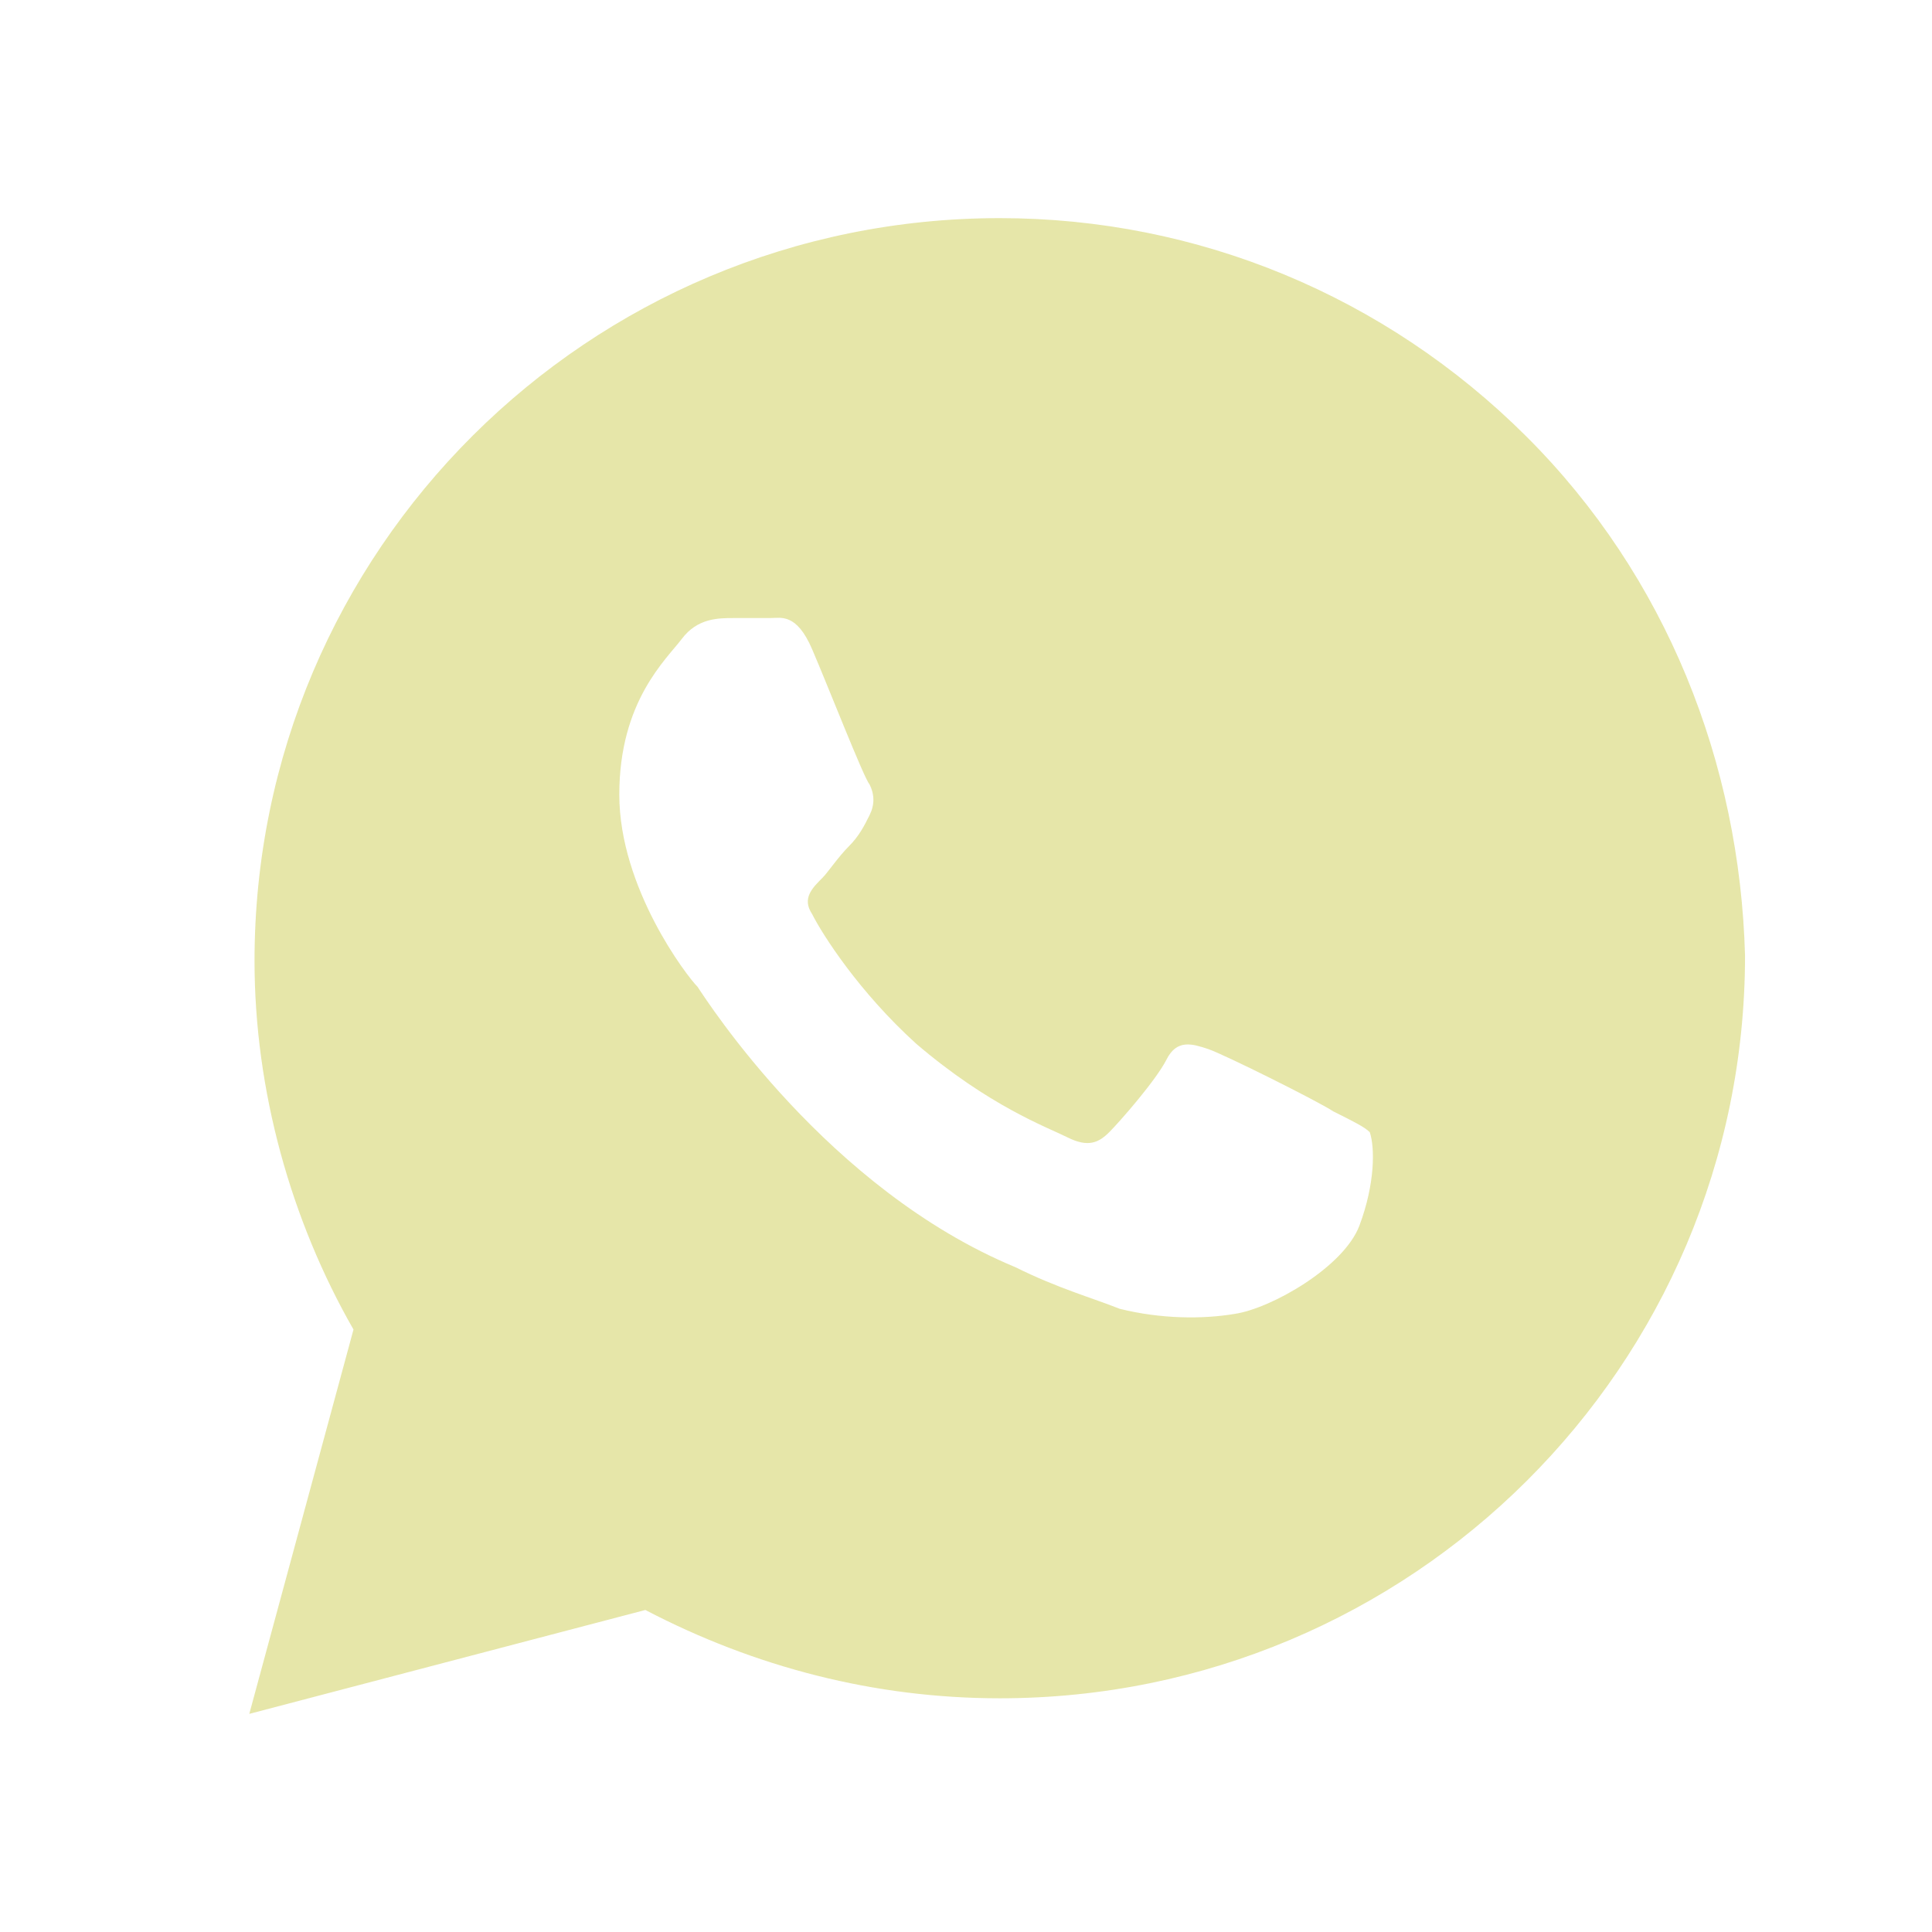 <svg width="31" height="31" viewBox="0 0 31 31" fill="none" xmlns="http://www.w3.org/2000/svg">
<path d="M24.488 7C22.23 4.75 19.22 3.5 16.042 3.5C9.436 3.5 4.084 8.833 4.084 15.417C4.084 17.5 4.669 19.583 5.672 21.333L4 27.5L10.355 25.833C12.111 26.75 14.035 27.25 16.042 27.25C22.648 27.25 28 21.917 28 15.333C27.916 12.25 26.746 9.25 24.488 7ZM21.812 19.667C21.561 20.333 20.39 21 19.805 21.083C19.303 21.167 18.634 21.167 17.965 21C17.547 20.833 16.962 20.667 16.293 20.333C13.282 19.083 11.359 16.083 11.192 15.833C11.024 15.667 9.937 14.25 9.937 12.75C9.937 11.25 10.69 10.583 10.941 10.25C11.192 9.917 11.526 9.917 11.777 9.917C11.944 9.917 12.195 9.917 12.362 9.917C12.53 9.917 12.78 9.833 13.031 10.417C13.282 11 13.868 12.5 13.951 12.583C14.035 12.75 14.035 12.917 13.951 13.083C13.868 13.25 13.784 13.417 13.617 13.583C13.45 13.75 13.282 14 13.199 14.083C13.031 14.25 12.864 14.417 13.031 14.667C13.199 15 13.784 15.917 14.704 16.75C15.875 17.75 16.794 18.083 17.129 18.25C17.463 18.417 17.631 18.333 17.798 18.167C17.965 18 18.55 17.333 18.718 17C18.885 16.667 19.136 16.75 19.387 16.833C19.638 16.917 21.143 17.667 21.394 17.833C21.728 18 21.895 18.083 21.979 18.167C22.063 18.417 22.063 19 21.812 19.667Z" fill="#E6E6A9"/>
</svg>
